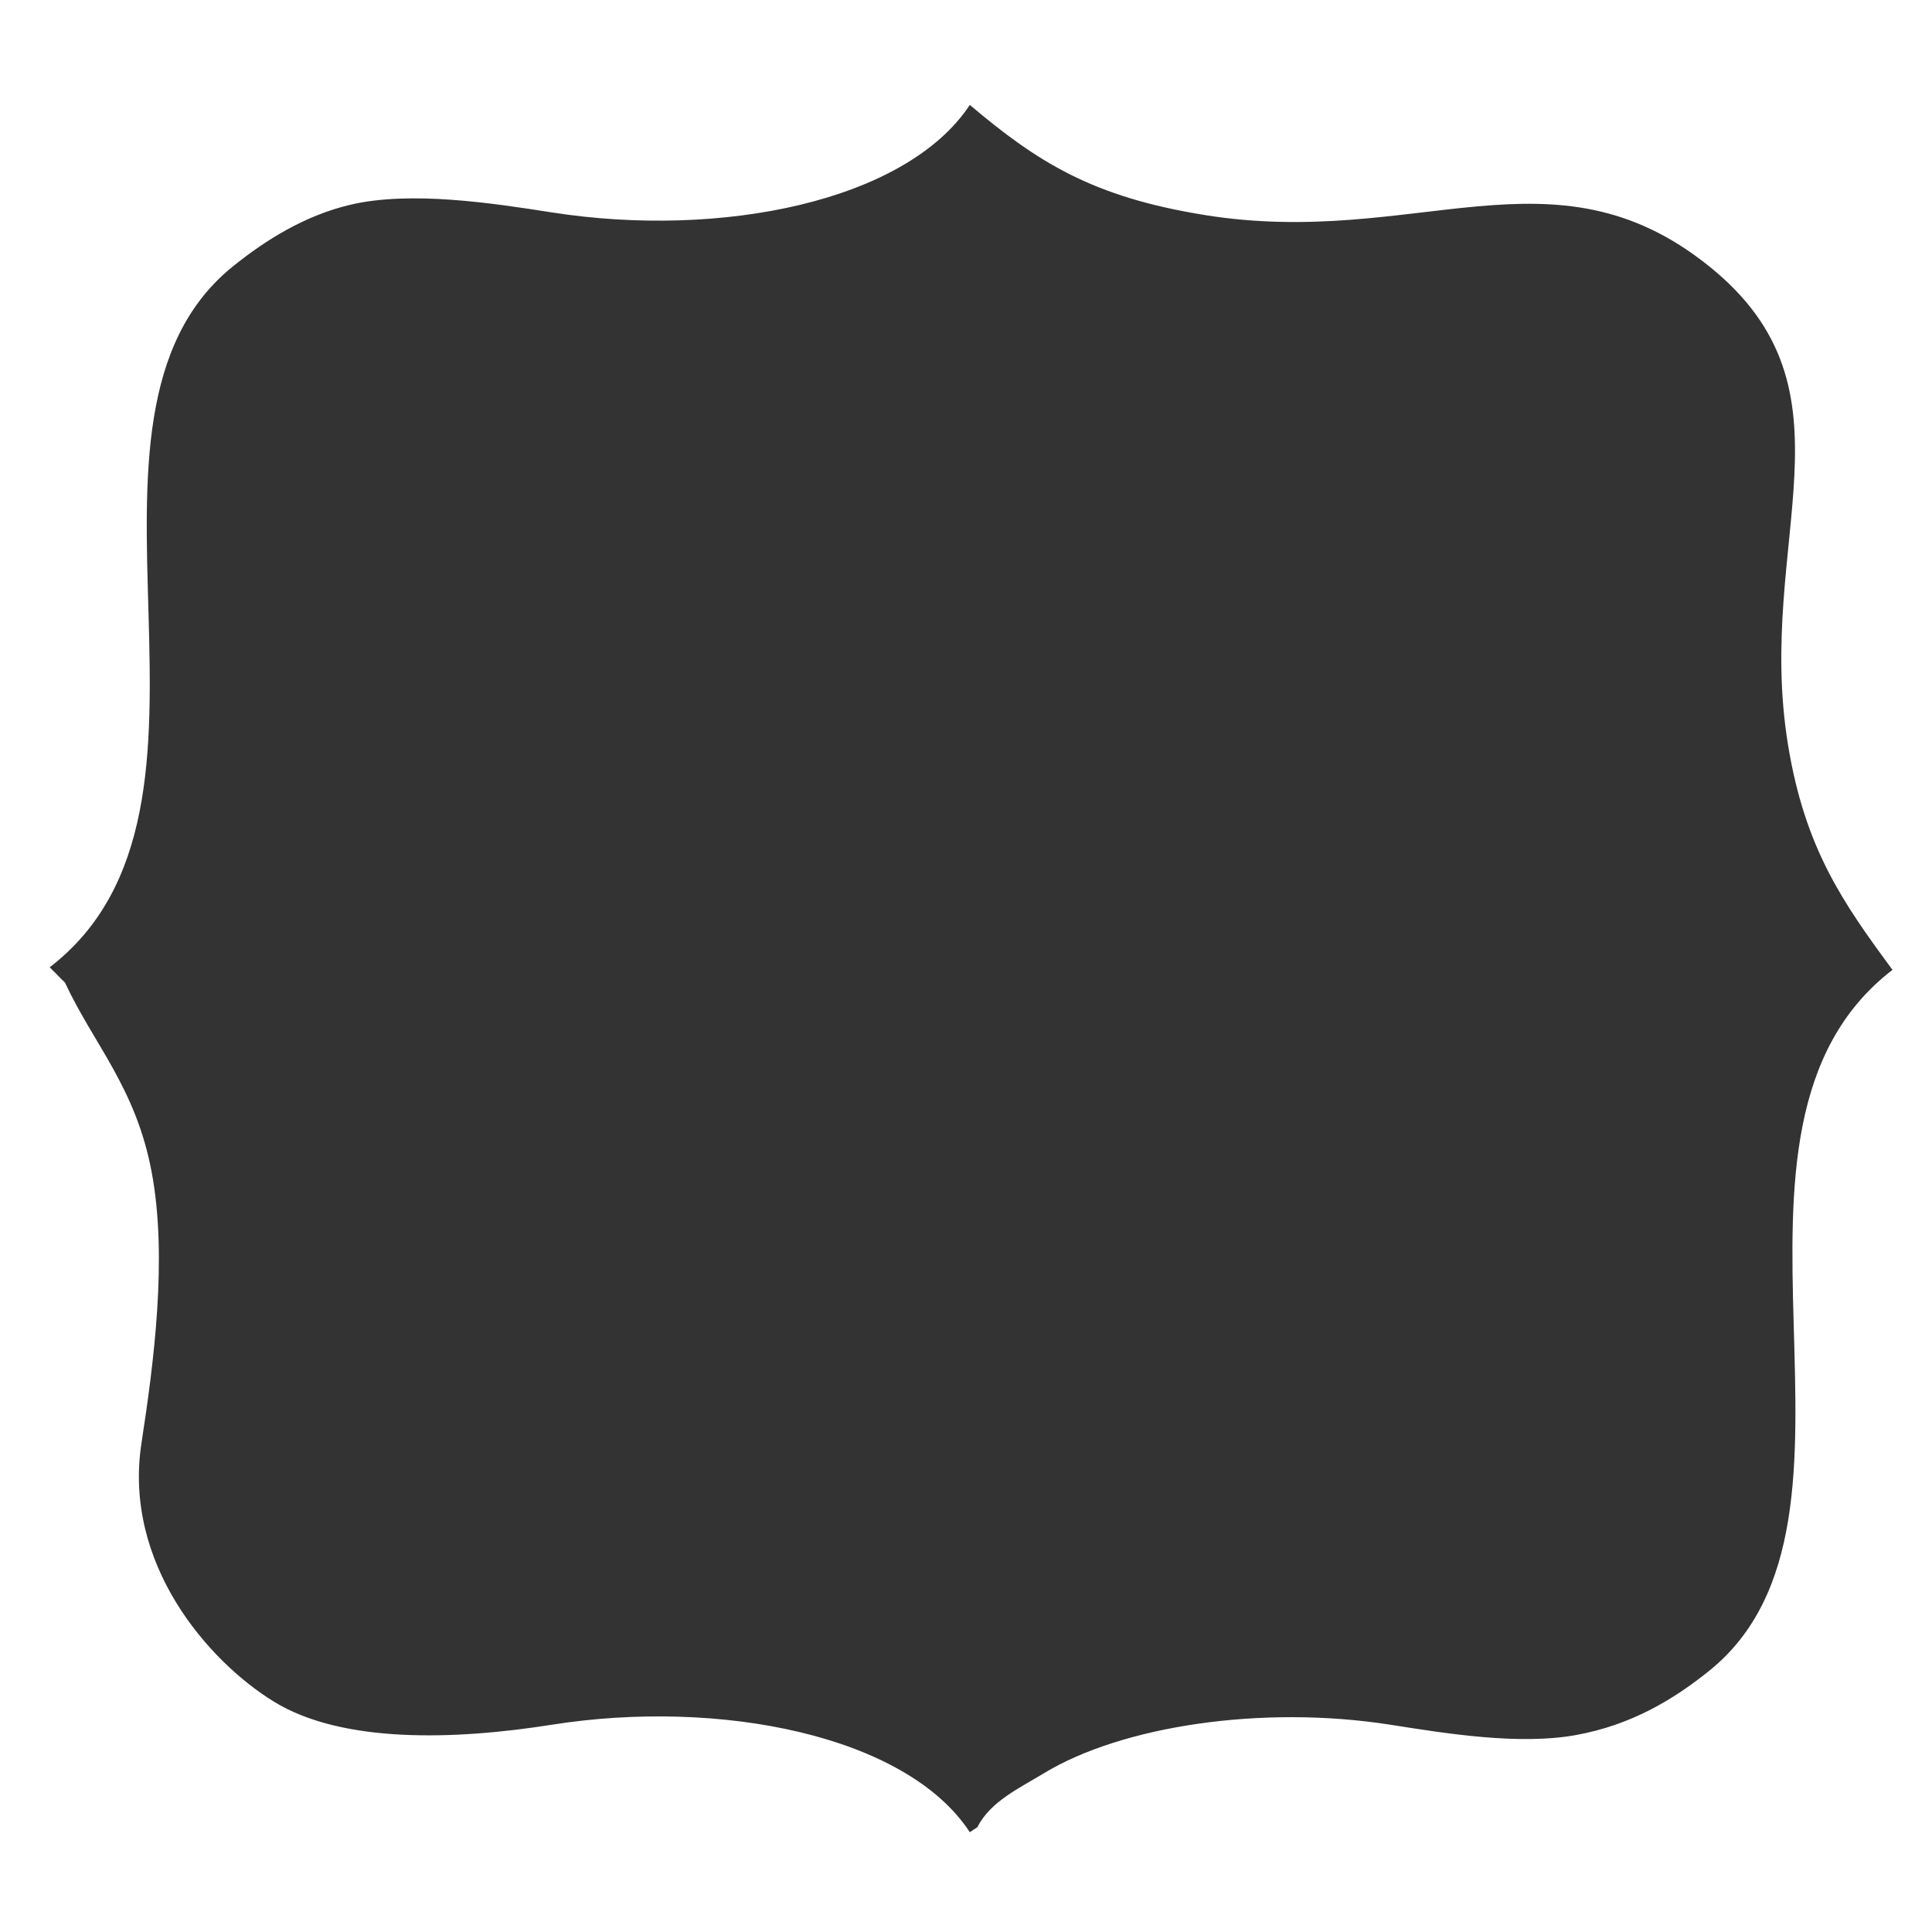 <?xml version="1.0" encoding="utf-8"?>
<!-- Generator: Adobe Illustrator 15.1.0, SVG Export Plug-In . SVG Version: 6.00 Build 0)  -->
<!DOCTYPE svg PUBLIC "-//W3C//DTD SVG 1.1//EN" "http://www.w3.org/Graphics/SVG/1.1/DTD/svg11.dtd">
<svg version="1.1" id="Layer_1" xmlns="http://www.w3.org/2000/svg" xmlns:xlink="http://www.w3.org/1999/xlink" x="0px" y="0px"
	 width="181.92px" height="181.92px" viewBox="0 0 181.92 181.92" enable-background="new 0 0 181.92 181.92" xml:space="preserve">
<rect x="0" y="0" width="181.92" height="181.92" fill="#333333" stroke="none"/>
<path fill-rule="evenodd" clip-rule="evenodd" fill="#FFFFFF" d="M0,0c0,140.061,0,41.86,0,181.92c125.907,0,56.013,0,181.92,0
	c0-140.061,0-41.859,0-181.92C56.013,0,125.907,0,0,0z M160.92,157.343c-3.39,2.724-7.345,5.084-12.48,6.024
	c-5.444,0.996-12.43-0.167-17.52-0.964c-12.082-1.893-25.299,0.118-32.64,4.578c-2.254,1.37-5.054,2.665-6.24,5.061
	c-0.24,0.16-0.48,0.321-0.72,0.481c-5.978-9.134-23.572-12.615-39.36-10.12c-9.146,1.445-19.721,1.782-26.16-2.168
	c-6.218-3.814-14.217-13.021-12.48-24.336c1.154-7.518,2.475-17.483,0.96-25.541c-1.493-7.942-5.426-11.981-8.16-17.831
	c-0.48-0.482-0.96-0.964-1.44-1.446c19.607-15.074-0.551-51.696,17.28-66.021c3.021-2.427,6.697-4.763,11.04-5.783
	c5.686-1.335,13.417-0.145,18.96,0.723c15.844,2.48,33.315-0.99,39.36-10.12c6.382,5.393,11.53,8.656,22.08,10.361
	c19.963,3.225,32.81-6.991,47.52,4.819c14.647,11.759,4.31,25.844,7.44,45.059c1.596,9.797,5.194,14.905,9.84,21.204
	C158.593,106.393,178.751,143.018,160.92,157.343z"/>
</svg>
